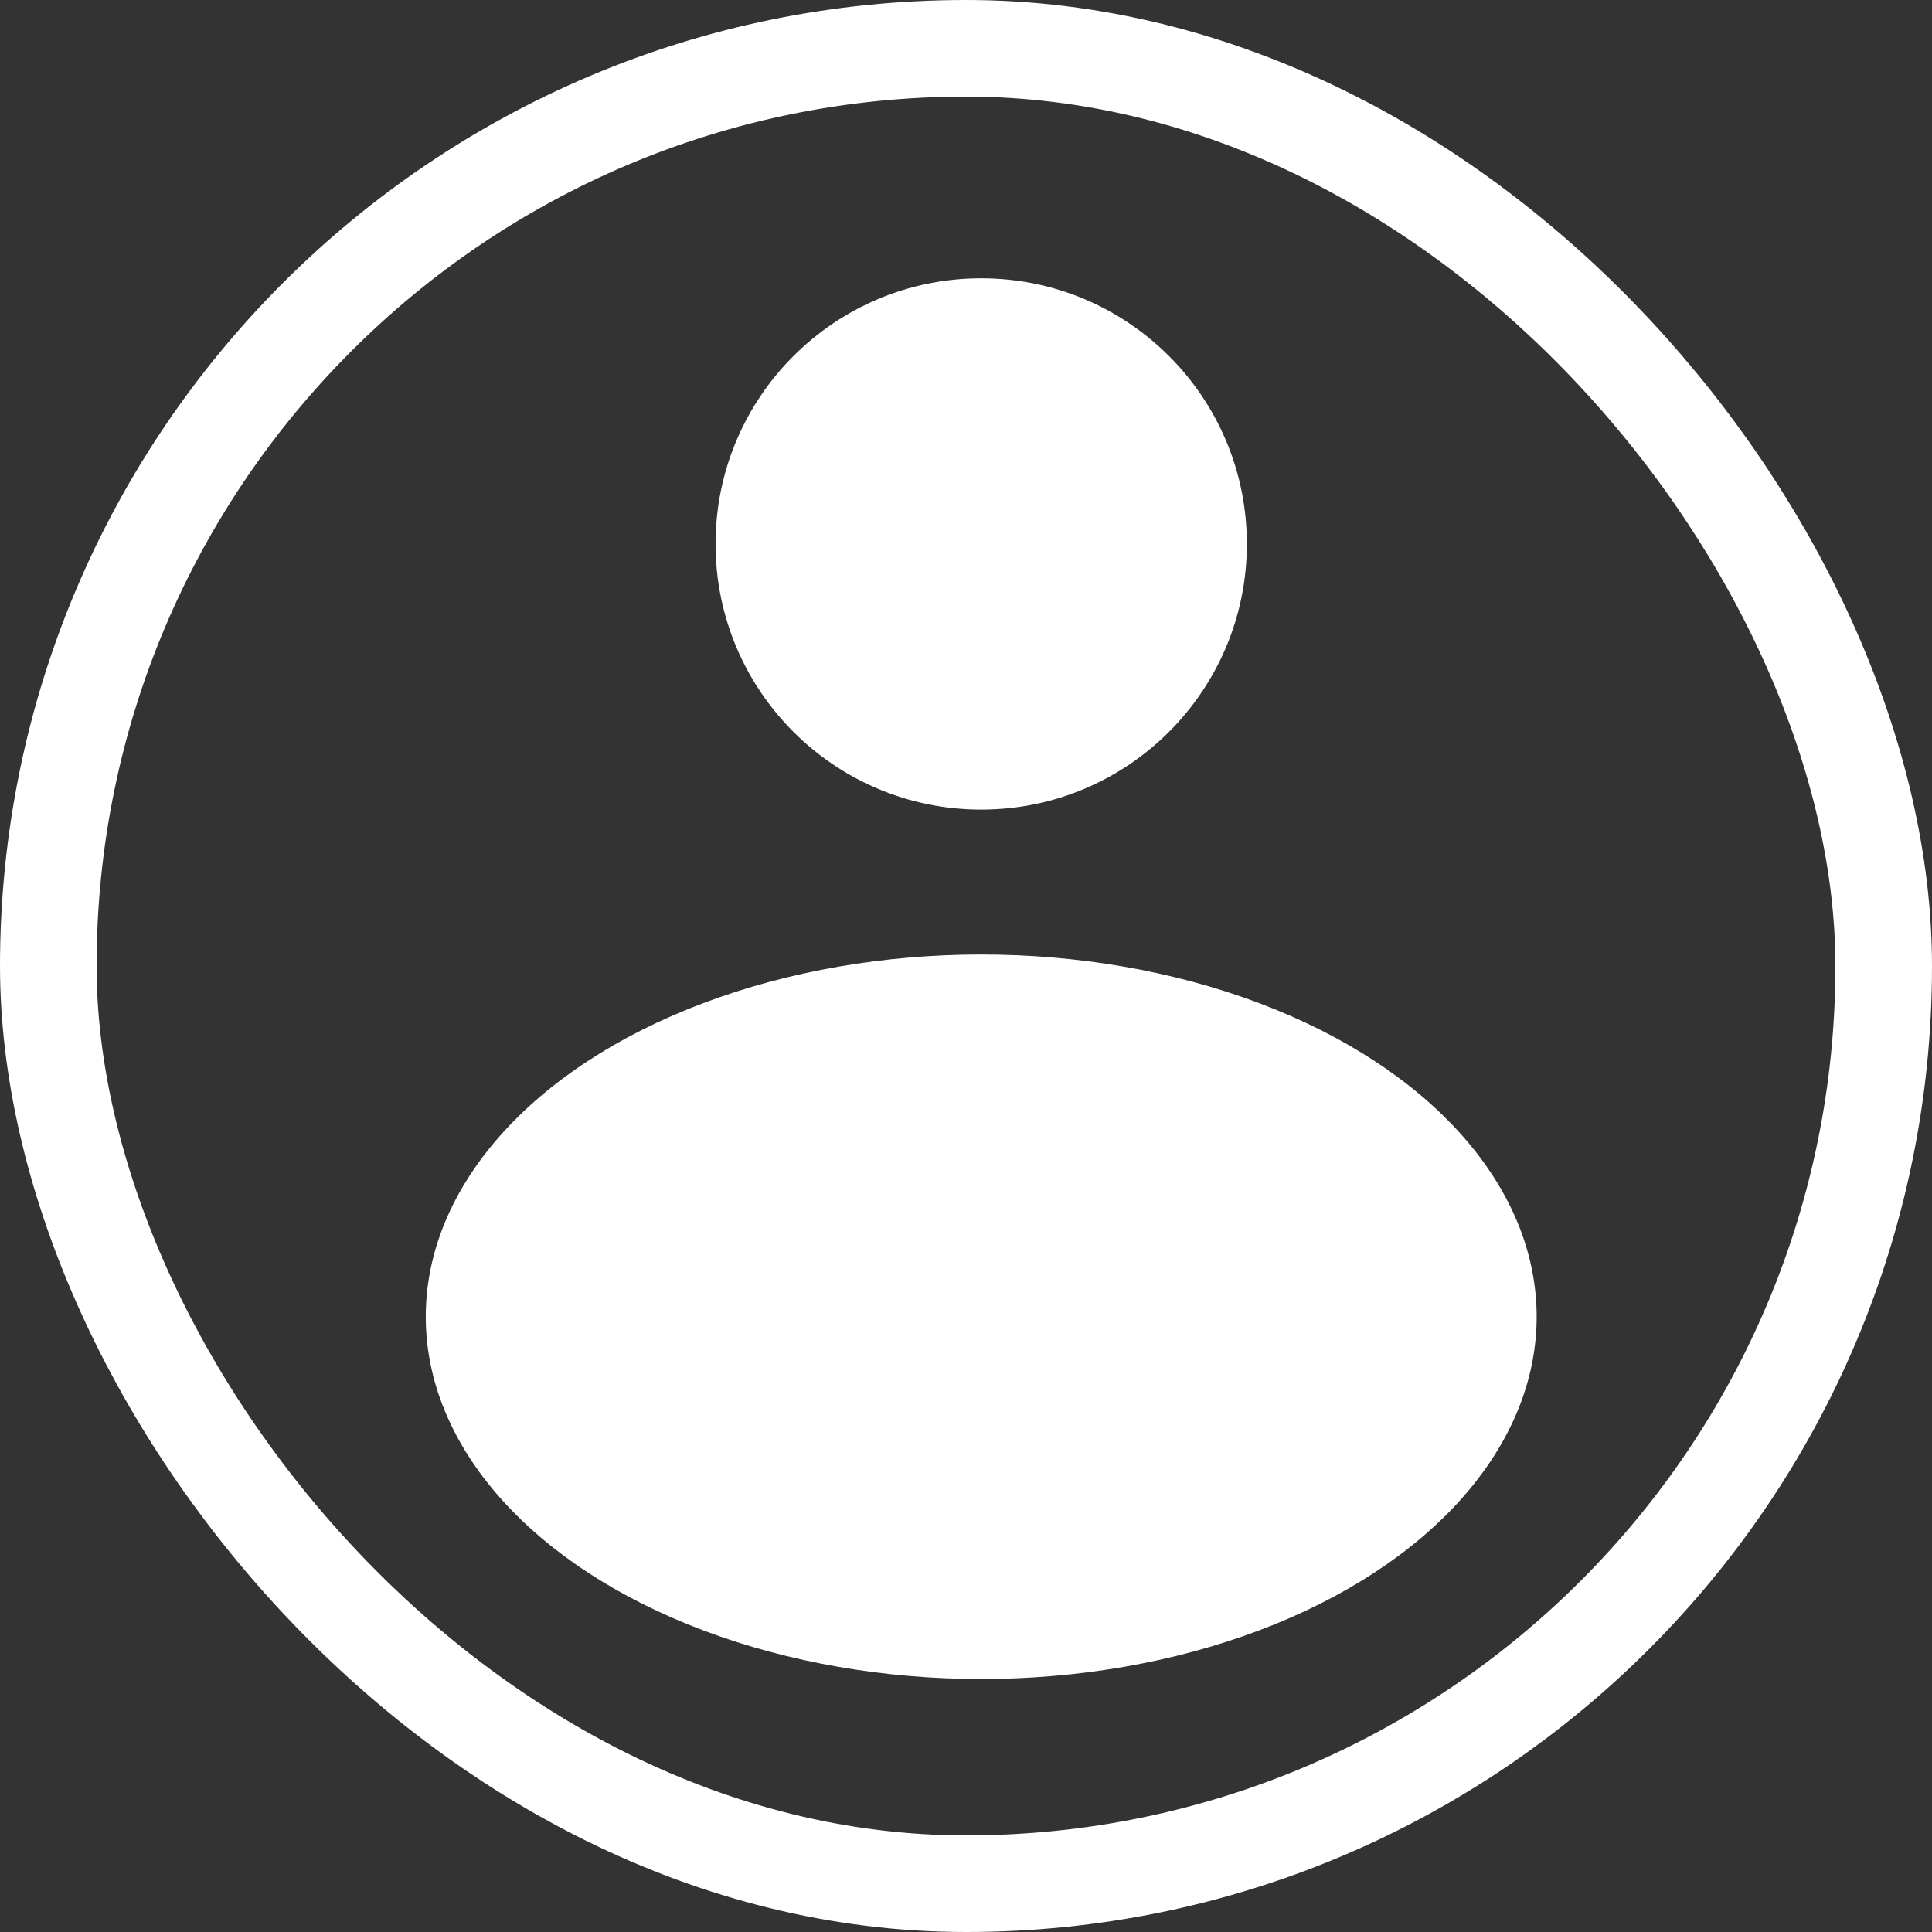<svg xmlns="http://www.w3.org/2000/svg" width="40" height="40" viewBox="0 0 40 40">
  <rect x="0" y="0" width="40" height="40" fill="#333333" stroke="none"/>
  <g id="Group_15153" data-name="Group 15153" transform="translate(-18 -97)">
    <g id="Rectangle_3317" data-name="Rectangle 3317" transform="translate(18 97)" fill="none" stroke="#fff" stroke-width="2">
      <rect width="40" height="40" rx="20" stroke="none"/>
      <rect x="1" y="1" width="38" height="38" rx="19" fill="none"/>
    </g>
    <g id="Group_14672" data-name="Group 14672" transform="translate(26.815 102.762)">
      <circle id="Ellipse_125" data-name="Ellipse 125" cx="5.5" cy="5.5" r="5.5" transform="translate(6)" fill="#fff"/>
      <ellipse id="Ellipse_126" data-name="Ellipse 126" cx="11.5" cy="7.5" rx="11.5" ry="7.5" transform="translate(0 14)" fill="#fff"/>
    </g>
  </g>
</svg>
